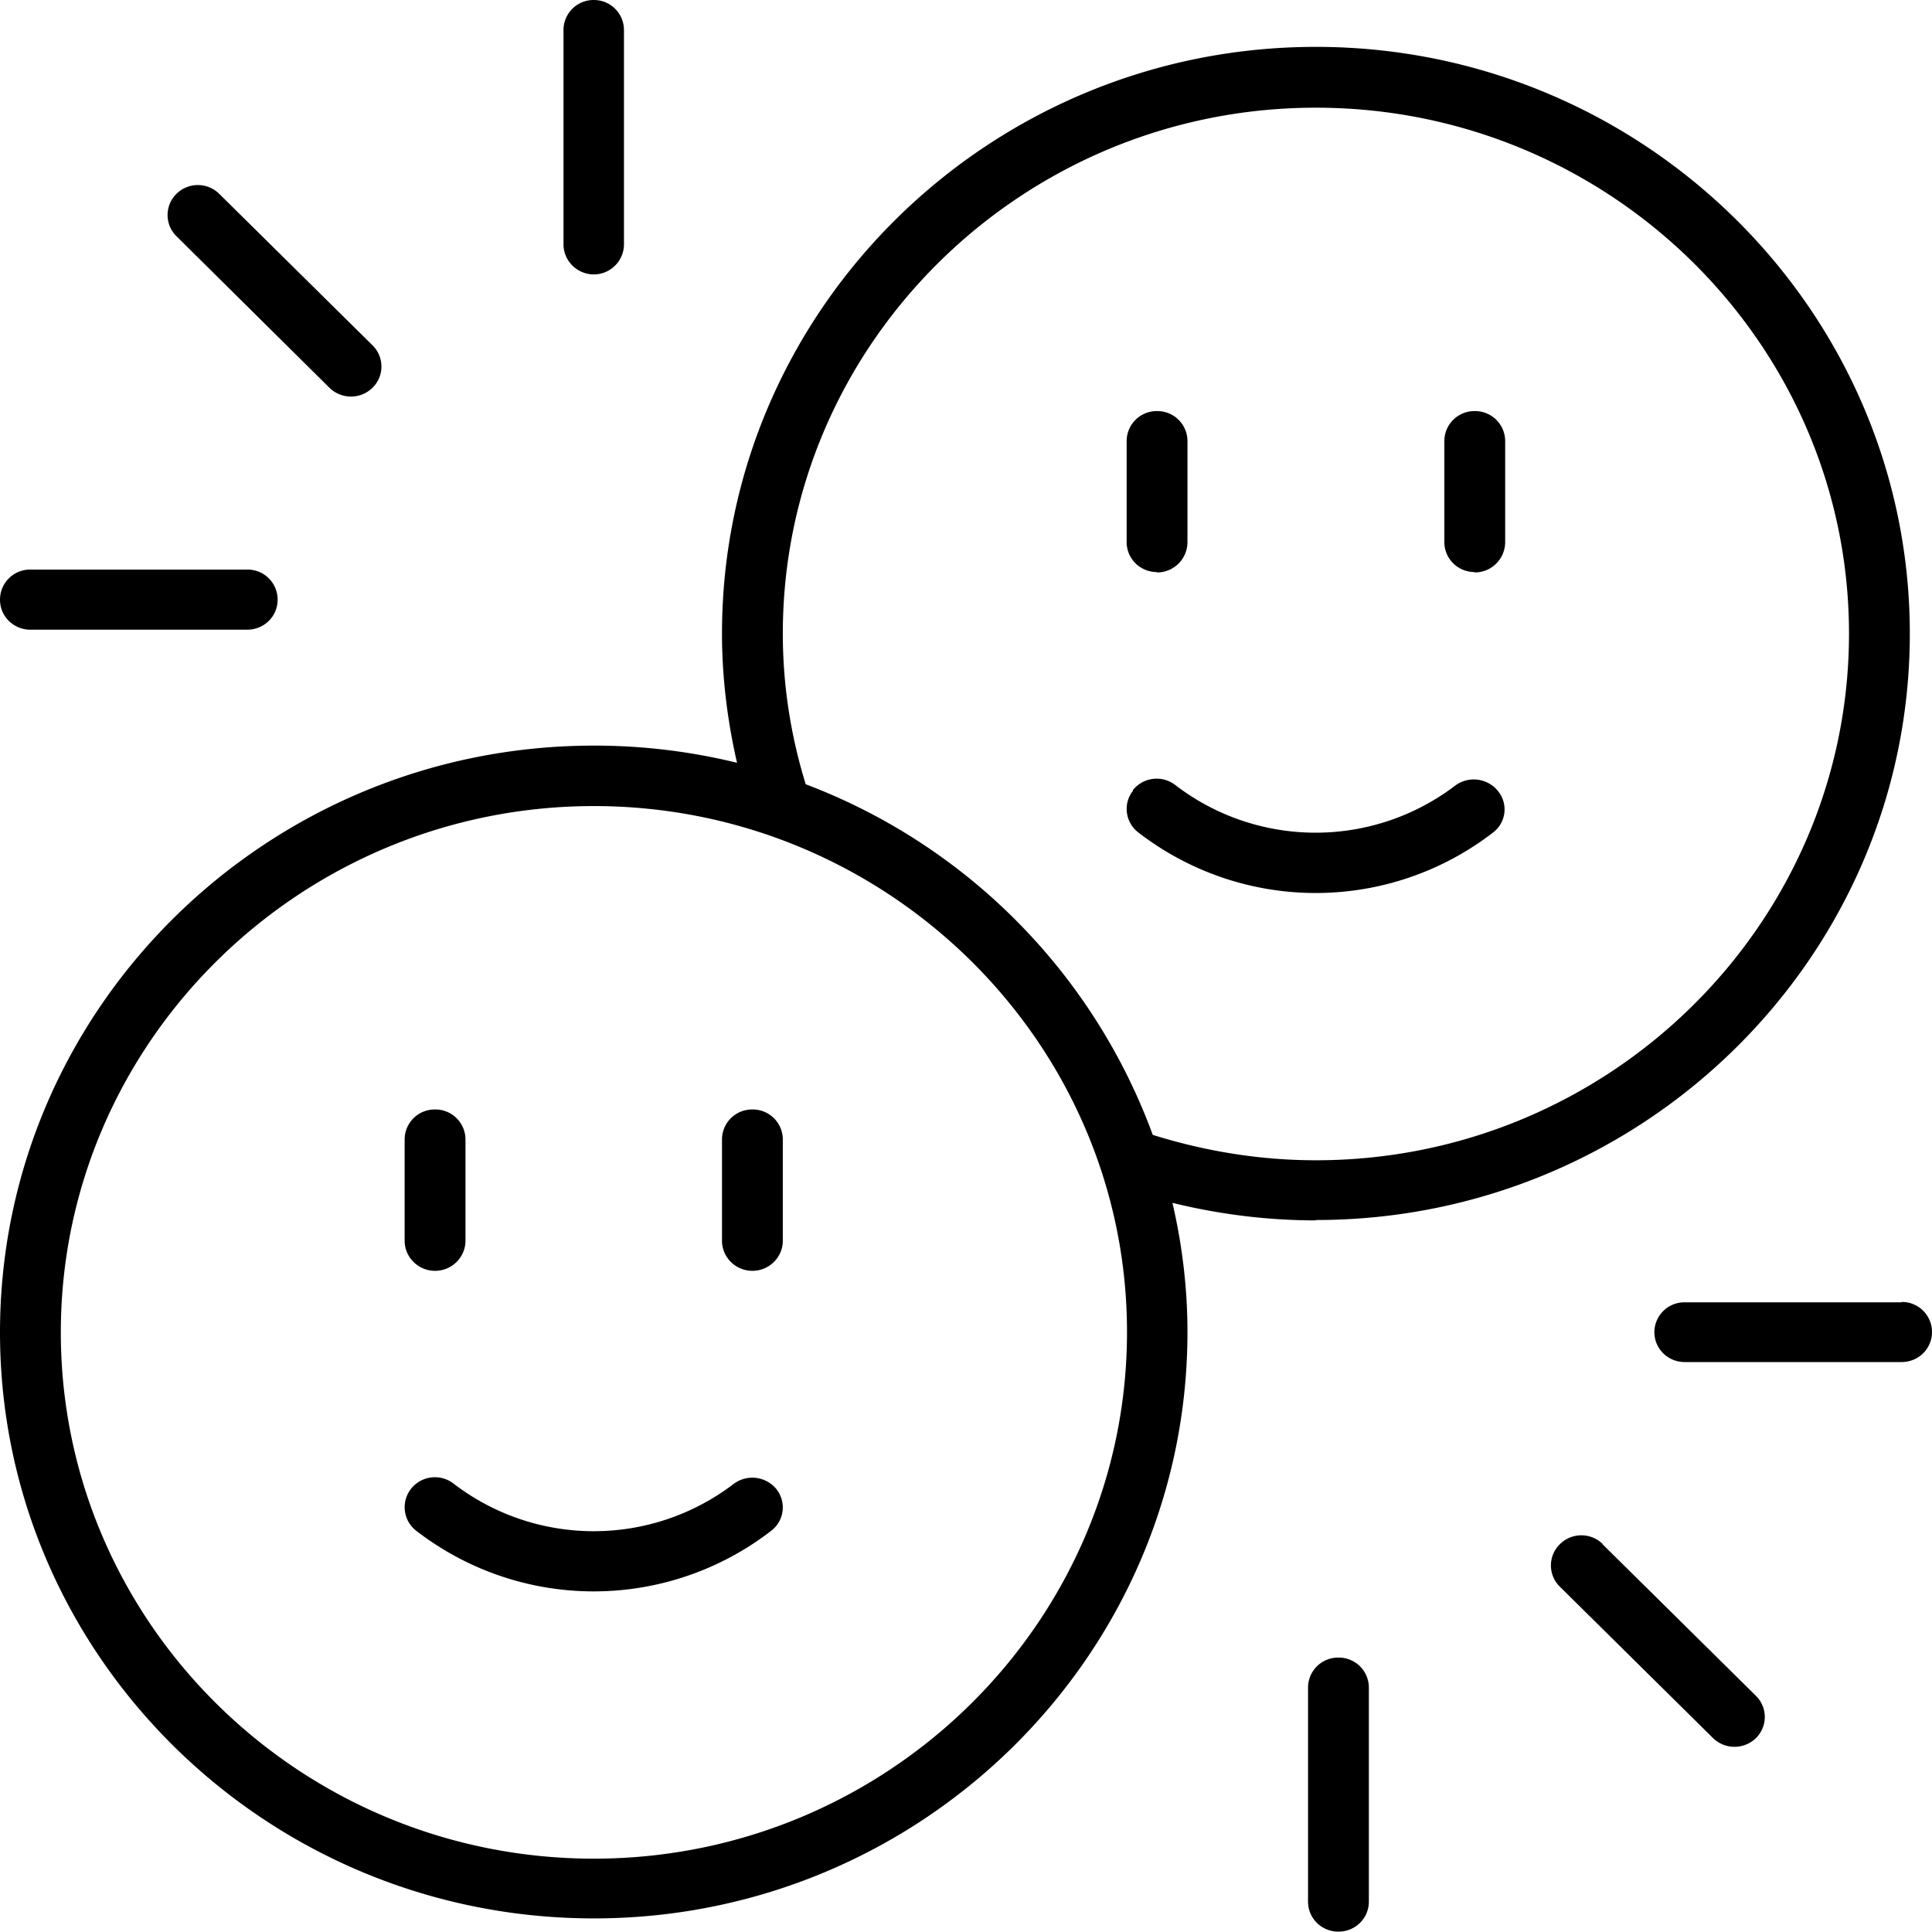 <svg xmlns="http://www.w3.org/2000/svg" fill="none" viewBox="0 0 54 54">
  <path fill="currentColor" d="M12.16 35.52c.47 0 .85-.38.85-.84v-2.83a.84.84 0 0 0-.85-.84.84.84 0 0 0-.85.84v2.83c0 .46.38.84.85.84ZM21.03 31.01a.84.84 0 0 0-.85.84v2.83c0 .46.38.84.85.84s.85-.38.85-.84v-2.83a.84.84 0 0 0-.85-.84ZM20.5 41.48a6.44 6.44 0 0 1-7.82-.01.85.85 0 0 0-1.19.14c-.29.37-.22.9.15 1.18a8.11 8.11 0 0 0 9.91 0c.37-.28.44-.8.15-1.17a.87.87 0 0 0-1.2-.14Z"/>
  <path fill="currentColor" d="M36.78 34.1c9.15 0 16.6-7.35 16.6-16.39 0-9.03-7.45-16.4-16.6-16.4-9.15 0-16.6 7.36-16.6 16.4 0 1.22.15 2.43.42 3.61a16.79 16.79 0 0 0-4-.48C7.45 20.84 0 28.19 0 37.24c0 9.03 7.44 16.38 16.6 16.38 9.14 0 16.59-7.35 16.59-16.39 0-1.24-.15-2.45-.42-3.61 1.3.32 2.65.49 4 .49h.01Zm-14.9-16.39c0-8.11 6.7-14.7 14.9-14.7 8.21 0 14.9 6.6 14.9 14.7 0 8.11-6.69 14.72-14.9 14.72-1.56 0-3.09-.25-4.56-.71a16.59 16.59 0 0 0-9.7-9.8c-.42-1.36-.64-2.77-.64-4.21ZM16.6 51.95c-8.22 0-14.9-6.6-14.9-14.71 0-8.11 6.7-14.71 14.9-14.71s14.9 6.6 14.9 14.7c0 8.12-6.7 14.72-14.9 14.72Z"/>
  <path fill="currentColor" d="M32.34 16c.47 0 .85-.38.85-.85v-2.82a.84.84 0 0 0-.85-.84.84.84 0 0 0-.85.84v2.82c0 .47.38.84.85.84ZM41.22 16c.47 0 .85-.38.85-.85v-2.82a.84.84 0 0 0-.85-.84.84.84 0 0 0-.85.84v2.82c0 .47.38.84.85.84ZM31.67 22.1c-.29.36-.22.89.15 1.17a8.11 8.11 0 0 0 9.91 0c.37-.28.43-.8.14-1.16a.87.87 0 0 0-1.2-.15 6.44 6.44 0 0 1-7.81-.01.85.85 0 0 0-1.2.14ZM9.21 10.84a.86.86 0 0 0 1.2 0 .83.83 0 0 0 0-1.19L6.13 5.42a.85.85 0 0 0-1.2 0 .83.83 0 0 0 0 1.18l4.28 4.24ZM16.6 7.67c.46 0 .84-.38.84-.84V.84A.84.84 0 0 0 16.6 0a.84.84 0 0 0-.85.84v5.99c0 .46.38.84.85.84ZM.85 17.6h6.06c.47 0 .85-.37.85-.84a.84.84 0 0 0-.85-.84H.85a.84.84 0 0 0-.85.84c0 .47.38.84.85.84ZM44.8 43.16a.85.85 0 0 0-1.2 0 .83.83 0 0 0 0 1.19l4.28 4.23a.86.86 0 0 0 1.2 0 .83.83 0 0 0 0-1.18l-4.29-4.24ZM37.4 46.33a.84.84 0 0 0-.84.84v5.98c0 .47.38.84.85.84s.85-.37.85-.84v-5.98a.84.84 0 0 0-.85-.84ZM53.15 36.4h-6.06a.84.84 0 0 0-.85.83c0 .47.38.84.85.84h6.06c.47 0 .85-.37.85-.84a.84.84 0 0 0-.85-.84Z"/>
</svg>
